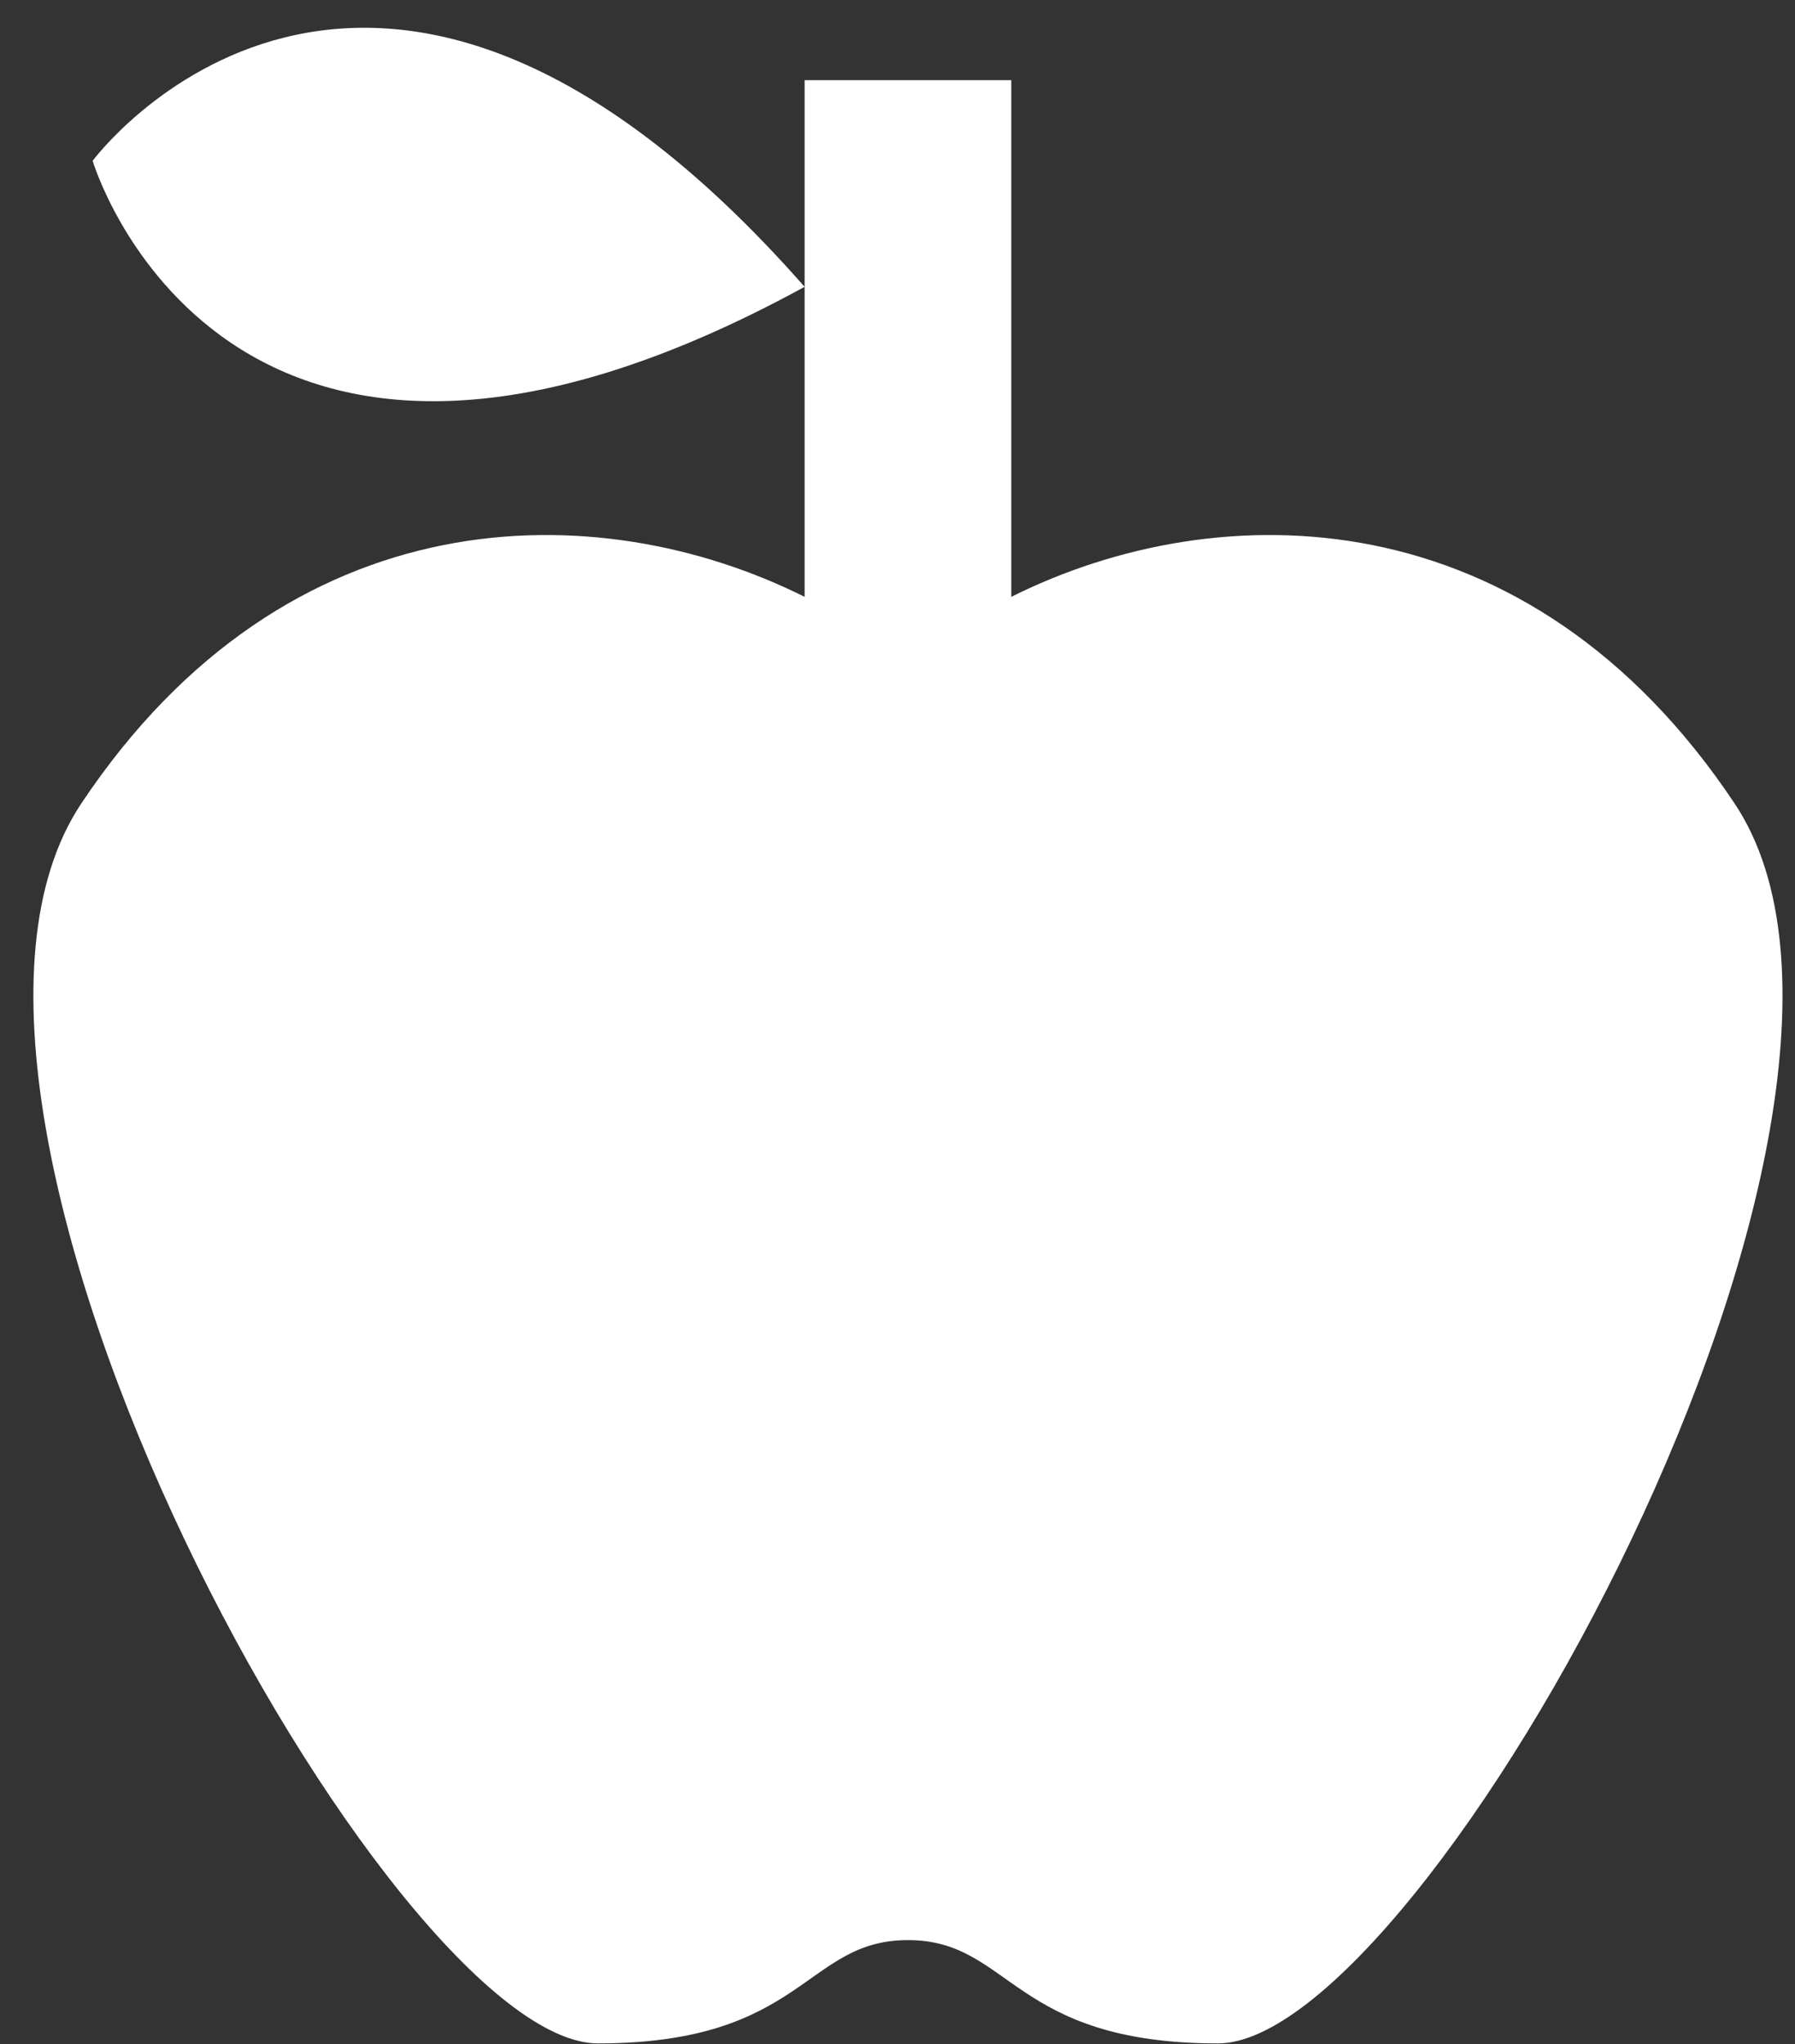 <svg width="36" height="41" viewBox="0 0 36 41" fill="none" xmlns="http://www.w3.org/2000/svg">
<rect x="0" y="0" width="36" height="41" fill="#333333" stroke="none"/>
<path d="M34.789 16.116C38.934 22.333 28.572 40.985 24.427 40.985C20.282 40.985 20.282 38.913 18.209 38.913C16.137 38.913 16.137 40.985 11.992 40.985C7.847 40.985 -2.515 22.333 1.63 16.116C5.775 9.898 11.992 9.898 16.137 11.971V5.753C4.49 12.116 1.858 3.225 1.858 3.225C1.858 3.225 7.37 -4.215 16.137 5.753V1.608H20.282V11.971C24.427 9.898 30.644 9.898 34.789 16.116Z" fill="white"/>
</svg>

